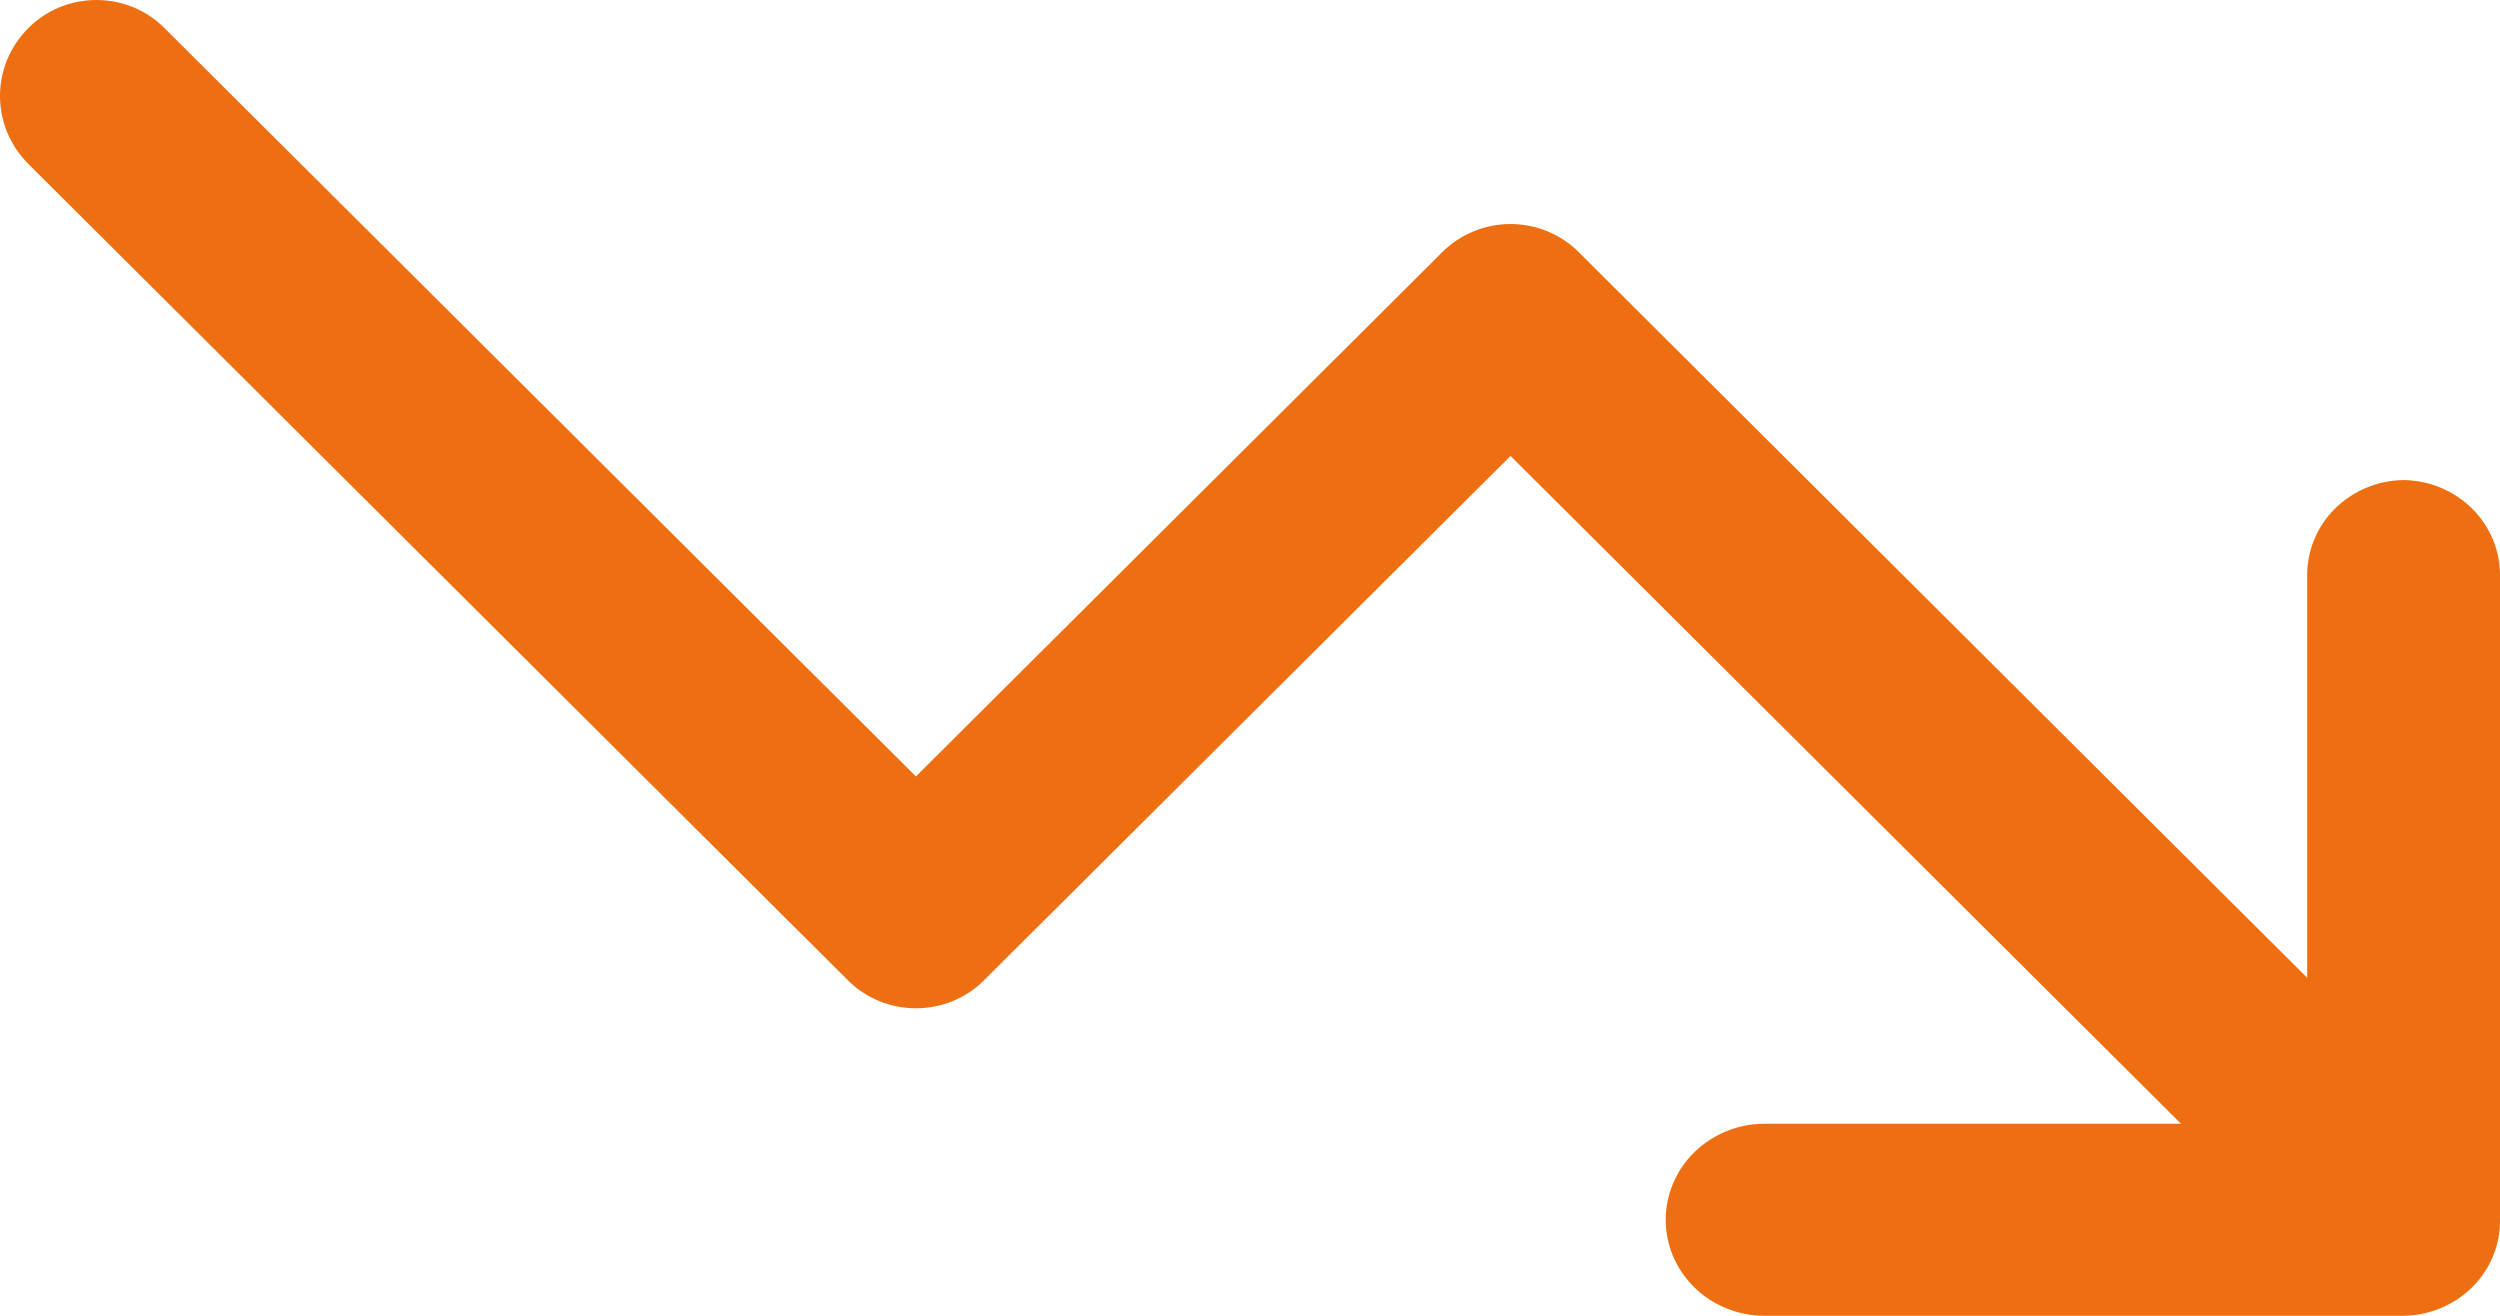 <svg width="38" height="20" viewBox="0 0 38 20" fill="none" xmlns="http://www.w3.org/2000/svg">
<path fill-rule="evenodd" clip-rule="evenodd" d="M36.535 7.297C36.34 7.299 36.147 7.339 35.968 7.414C35.788 7.489 35.626 7.597 35.49 7.733C35.354 7.868 35.247 8.029 35.175 8.205C35.102 8.381 35.067 8.569 35.069 8.758V14.862L23.996 3.832C23.862 3.697 23.701 3.59 23.523 3.517C23.345 3.443 23.153 3.405 22.96 3.405C22.766 3.405 22.575 3.443 22.397 3.517C22.219 3.59 22.058 3.697 21.923 3.832L13.922 11.802L2.501 0.428C2.367 0.292 2.206 0.185 2.028 0.111C1.85 0.038 1.659 0 1.466 0C1.272 0 1.081 0.038 0.903 0.111C0.725 0.185 0.564 0.292 0.43 0.428C0.154 0.704 0 1.074 0 1.459C0 1.844 0.154 2.214 0.43 2.491L12.887 14.899C13.021 15.034 13.182 15.141 13.36 15.215C13.538 15.288 13.729 15.326 13.923 15.326C14.116 15.326 14.307 15.288 14.485 15.215C14.663 15.141 14.824 15.034 14.958 14.899L22.96 6.93L33.151 17.081H26.822C26.423 17.081 26.041 17.235 25.759 17.509C25.477 17.782 25.319 18.154 25.319 18.541C25.319 18.928 25.477 19.299 25.759 19.573C26.041 19.846 26.423 20 26.822 20H36.535C36.928 19.995 37.303 19.838 37.578 19.565C37.853 19.291 38.005 18.923 38 18.541V8.758C38.005 8.376 37.853 8.007 37.578 7.733C37.304 7.459 36.928 7.302 36.535 7.297Z" fill="#EE6F11"/>
</svg>
